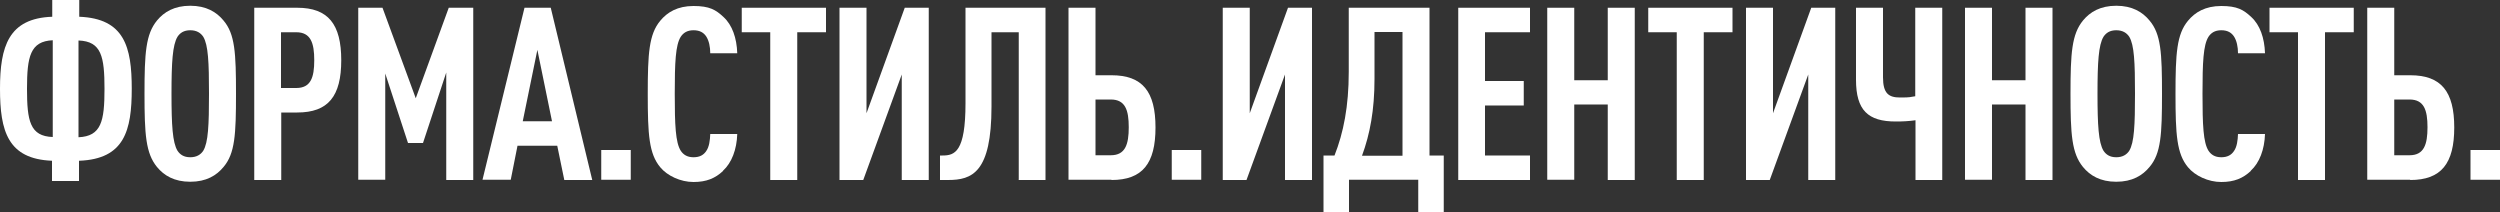 <?xml version="1.0" encoding="UTF-8"?> <svg xmlns="http://www.w3.org/2000/svg" id="_Слой_1" data-name="Слой_1" version="1.1" viewBox="0 0 1000 85"><rect x="0" y="0" width="1000" height="85" fill="#333333" stroke="none"/><defs><style> .st0 { fill: #fff; } </style></defs><path class="st0" d="M31.6,64.3v8.1h-10.8v-8.1C3.1,63.6,0,52.4,0,35.5S3.4,7.3,20.9,6.7V0h10.8v6.7c18.1.7,21,12.1,21,28.8s-2.9,28.1-21,28.8ZM21.1,16.1c-9,.4-10.3,6.5-10.3,19.4s1.2,19,10.3,19.3V16.1ZM31.4,16.1v38.8c9.1-.4,10.4-6.4,10.4-19.3s-1.2-19.1-10.4-19.4Z"></path><path class="st0" d="M89.4,66.8c-2.8,3.4-6.9,5.9-13.3,5.9s-10.5-2.5-13.3-5.9c-4.5-5.5-5-13-5-29.3s.5-23.8,5-29.3c2.8-3.4,6.9-5.9,13.3-5.9s10.5,2.5,13.3,5.9c4.6,5.4,5,13,5,29.3s-.4,23.9-5,29.3ZM81.3,14.7c-1-1.5-2.6-2.6-5.2-2.6s-4.1,1.1-5.1,2.6c-2,3.3-2.4,10.3-2.4,22.8s.4,19.5,2.4,22.8c1,1.5,2.5,2.6,5.1,2.6s4.2-1.1,5.2-2.6c2-3.3,2.3-10.3,2.3-22.8s-.3-19.5-2.3-22.8Z"></path><path class="st0" d="M118.9,45h-6.4v27h-10.8V3.1h17.2c12.4,0,17.6,6.6,17.6,21s-5.2,20.9-17.6,20.9ZM118.5,12.9h-6.1v22.3h6.1c5.8,0,7.2-4.2,7.2-11.1s-1.4-11.2-7.2-11.2Z"></path><path class="st0" d="M178.5,71.9V29l-9.3,28.2h-6l-9.1-27.8v42.5h-10.8V3.1h9.7l13.3,36.2,13.2-36.2h9.8v68.9h-10.8Z"></path><path class="st0" d="M225.7,71.9l-2.8-13.6h-15.9l-2.7,13.6h-11.3L209.8,3.1h10.5l16.6,68.9h-11.2ZM215,19.7l-5.9,28.8h11.7l-5.9-28.8Z"></path><path class="st0" d="M240.5,71.9v-11.9h11.8v11.9h-11.8Z"></path><path class="st0" d="M289.2,68.4c-3.1,2.9-6.6,4.4-11.8,4.4s-10.5-2.5-13.3-5.9c-4.5-5.4-5-13-5-29.3s.5-23.9,5-29.3c2.8-3.4,6.9-5.9,13.3-5.9s8.9,1.5,12,4.4c3.5,3.2,5.3,8.4,5.5,14.5h-10.8c0-2.5-.5-5-1.6-6.7-1-1.5-2.5-2.5-5.1-2.5s-4.1,1.1-5.1,2.6c-2.1,3.3-2.4,10.3-2.4,22.8s.3,19.5,2.4,22.8c1,1.5,2.5,2.6,5.1,2.6s4.1-1,5.1-2.5c1.2-1.7,1.5-4.3,1.6-6.8h10.8c-.2,6.2-2.2,11.5-5.7,14.7Z"></path><path class="st0" d="M318.9,12.9v59.1h-10.8V12.9h-11.4V3.1h33.7v9.8h-11.5Z"></path><path class="st0" d="M335.8,71.9V3.1h10.8v42.2l15.3-42.2h9.6v68.9h-10.8V29.8l-15.4,42.2h-9.5Z"></path><path class="st0" d="M407.5,71.9V12.9h-10.9v29.7c0,26.5-7.8,29.4-17.4,29.4h-3.2v-9.8h1c4.9,0,9.2-1.4,9.2-20.9V3.1h32v68.9h-10.8Z"></path><path class="st0" d="M444.6,71.9h-17.2V3.1h10.8v27h6.4c12.4,0,17.6,6.5,17.6,20.9s-5.2,21-17.6,21ZM444.3,39.8h-6.1v22.3h6.1c5.8,0,7.2-4.3,7.2-11.2s-1.4-11.1-7.2-11.1Z"></path><path class="st0" d="M468.7,71.9v-11.9h11.8v11.9h-11.8Z"></path><path class="st0" d="M489.1,71.9V3.1h10.8v42.2l15.3-42.2h9.6v68.9h-10.8V29.8l-15.4,42.2h-9.5Z"></path><path class="st0" d="M567.3,85v-13.1h-27.7v13.1h-10.2v-22.8h4.4c3.6-9.1,5.7-19.7,5.7-33.4V3.1h32.3v59.1h5.7v22.8h-10.2ZM561,12.8h-11.2v18.8c0,12.4-1.8,22-5,30.7h16.2V12.8Z"></path><path class="st0" d="M583.3,71.9V3.1h28.7v9.8h-18v19.5h15.5v9.8h-15.5v20h18v9.8h-28.7Z"></path><path class="st0" d="M643.1,71.9v-30.1h-13.4v30.1h-10.8V3.1h10.8v29h13.4V3.1h10.8v68.9h-10.8Z"></path><path class="st0" d="M681.5,12.9v59.1h-10.8V12.9h-11.4V3.1h33.7v9.8h-11.5Z"></path><path class="st0" d="M698.4,71.9V3.1h10.8v42.2l15.3-42.2h9.6v68.9h-10.8V29.8l-15.4,42.2h-9.5Z"></path><path class="st0" d="M766.2,71.9v-23.8c-2.8.4-5.4.5-7.9.5-11.1,0-15.9-4.5-15.9-16.7V3.1h10.8v27.8c0,6.4,2.2,8.1,6.8,8.1s3.8-.2,6.1-.5V3.1h10.8v68.9h-10.7Z"></path><path class="st0" d="M810.2,71.9v-30.1h-13.4v30.1h-10.8V3.1h10.8v29h13.4V3.1h10.8v68.9h-10.8Z"></path><path class="st0" d="M859.8,66.8c-2.8,3.4-6.9,5.9-13.3,5.9s-10.5-2.5-13.3-5.9c-4.5-5.5-5-13-5-29.3s.5-23.8,5-29.3c2.8-3.4,6.9-5.9,13.3-5.9s10.5,2.5,13.3,5.9c4.6,5.4,5,13,5,29.3s-.4,23.9-5,29.3ZM851.7,14.7c-1-1.5-2.6-2.6-5.2-2.6s-4.1,1.1-5.1,2.6c-2,3.3-2.4,10.3-2.4,22.8s.4,19.5,2.4,22.8c1,1.5,2.5,2.6,5.1,2.6s4.2-1.1,5.2-2.6c2-3.3,2.3-10.3,2.3-22.8s-.3-19.5-2.3-22.8Z"></path><path class="st0" d="M900.3,68.4c-3.1,2.9-6.6,4.4-11.8,4.4s-10.5-2.5-13.3-5.9c-4.5-5.4-5-13-5-29.3s.5-23.9,5-29.3c2.8-3.4,6.9-5.9,13.3-5.9s8.9,1.5,12,4.4c3.5,3.2,5.3,8.4,5.5,14.5h-10.8c0-2.5-.5-5-1.6-6.7-1-1.5-2.5-2.5-5.1-2.5s-4.1,1.1-5.1,2.6c-2.1,3.3-2.4,10.3-2.4,22.8s.3,19.5,2.4,22.8c1,1.5,2.5,2.6,5.1,2.6s4.1-1,5.1-2.5c1.2-1.7,1.5-4.3,1.6-6.8h10.8c-.2,6.2-2.2,11.5-5.7,14.7Z"></path><path class="st0" d="M930,12.9v59.1h-10.8V12.9h-11.4V3.1h33.7v9.8h-11.5Z"></path><path class="st0" d="M964.1,71.9h-17.2V3.1h10.8v27h6.4c12.4,0,17.6,6.5,17.6,20.9s-5.2,21-17.6,21ZM963.8,39.8h-6.1v22.3h6.1c5.8,0,7.2-4.3,7.2-11.2s-1.4-11.1-7.2-11.1Z"></path><path class="st0" d="M988.2,71.9v-11.9h11.8v11.9h-11.8Z"></path></svg> 